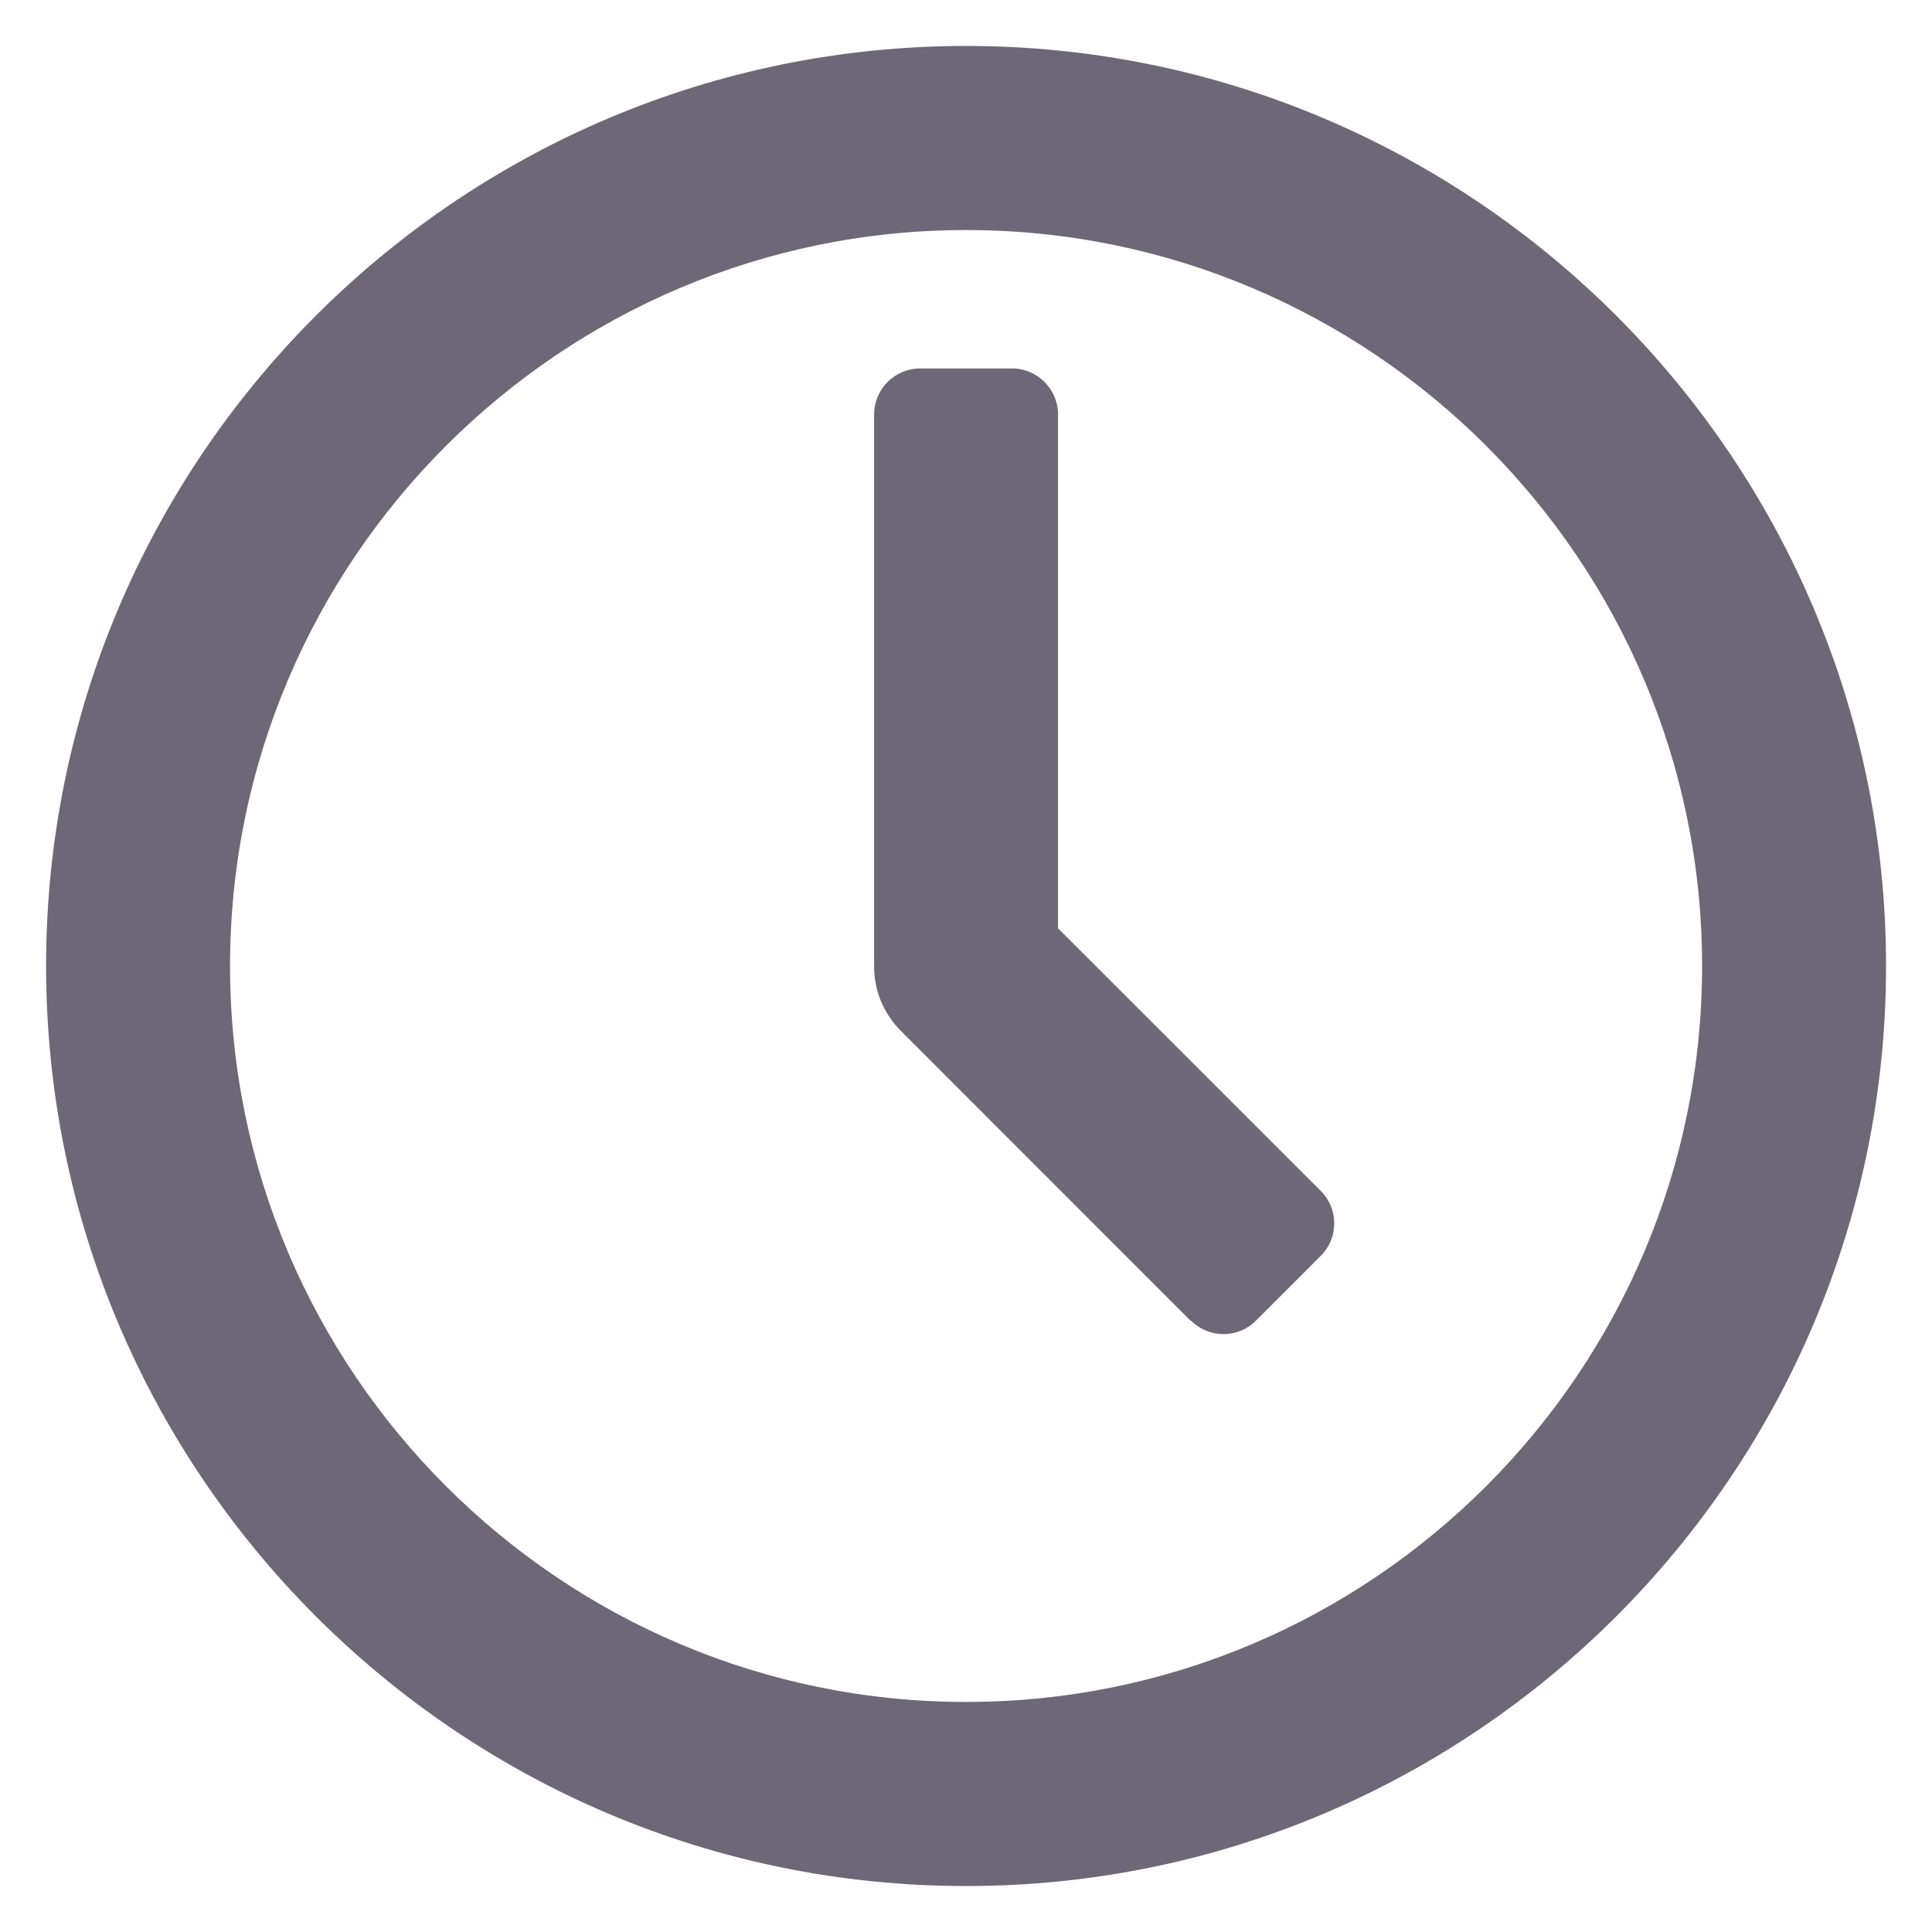 <svg width="14" height="14" viewBox="0 0 14 14" fill="none" xmlns="http://www.w3.org/2000/svg">
<path d="M8.627 9.57L6.531 7.473C6.404 7.347 6.334 7.18 6.334 7.003V3.003C6.334 2.82 6.484 2.67 6.667 2.67H7.334C7.517 2.67 7.667 2.82 7.667 3.003V6.727L9.571 8.63C9.701 8.76 9.701 8.97 9.571 9.1L9.101 9.57C8.971 9.7 8.761 9.7 8.631 9.57H8.627Z" fill="#6e6778"/>
<path d="M7.001 13.667C3.324 13.667 0.334 10.677 0.334 7C0.334 3.323 3.324 0.333 7.001 0.333C10.677 0.333 13.667 3.323 13.667 7C13.667 10.677 10.677 13.667 7.001 13.667ZM7.001 1.667C4.061 1.667 1.667 4.06 1.667 7C1.667 9.94 4.061 12.333 7.001 12.333C9.941 12.333 12.334 9.94 12.334 7C12.334 4.06 9.941 1.667 7.001 1.667Z" fill="#6e6778"/>
</svg>
